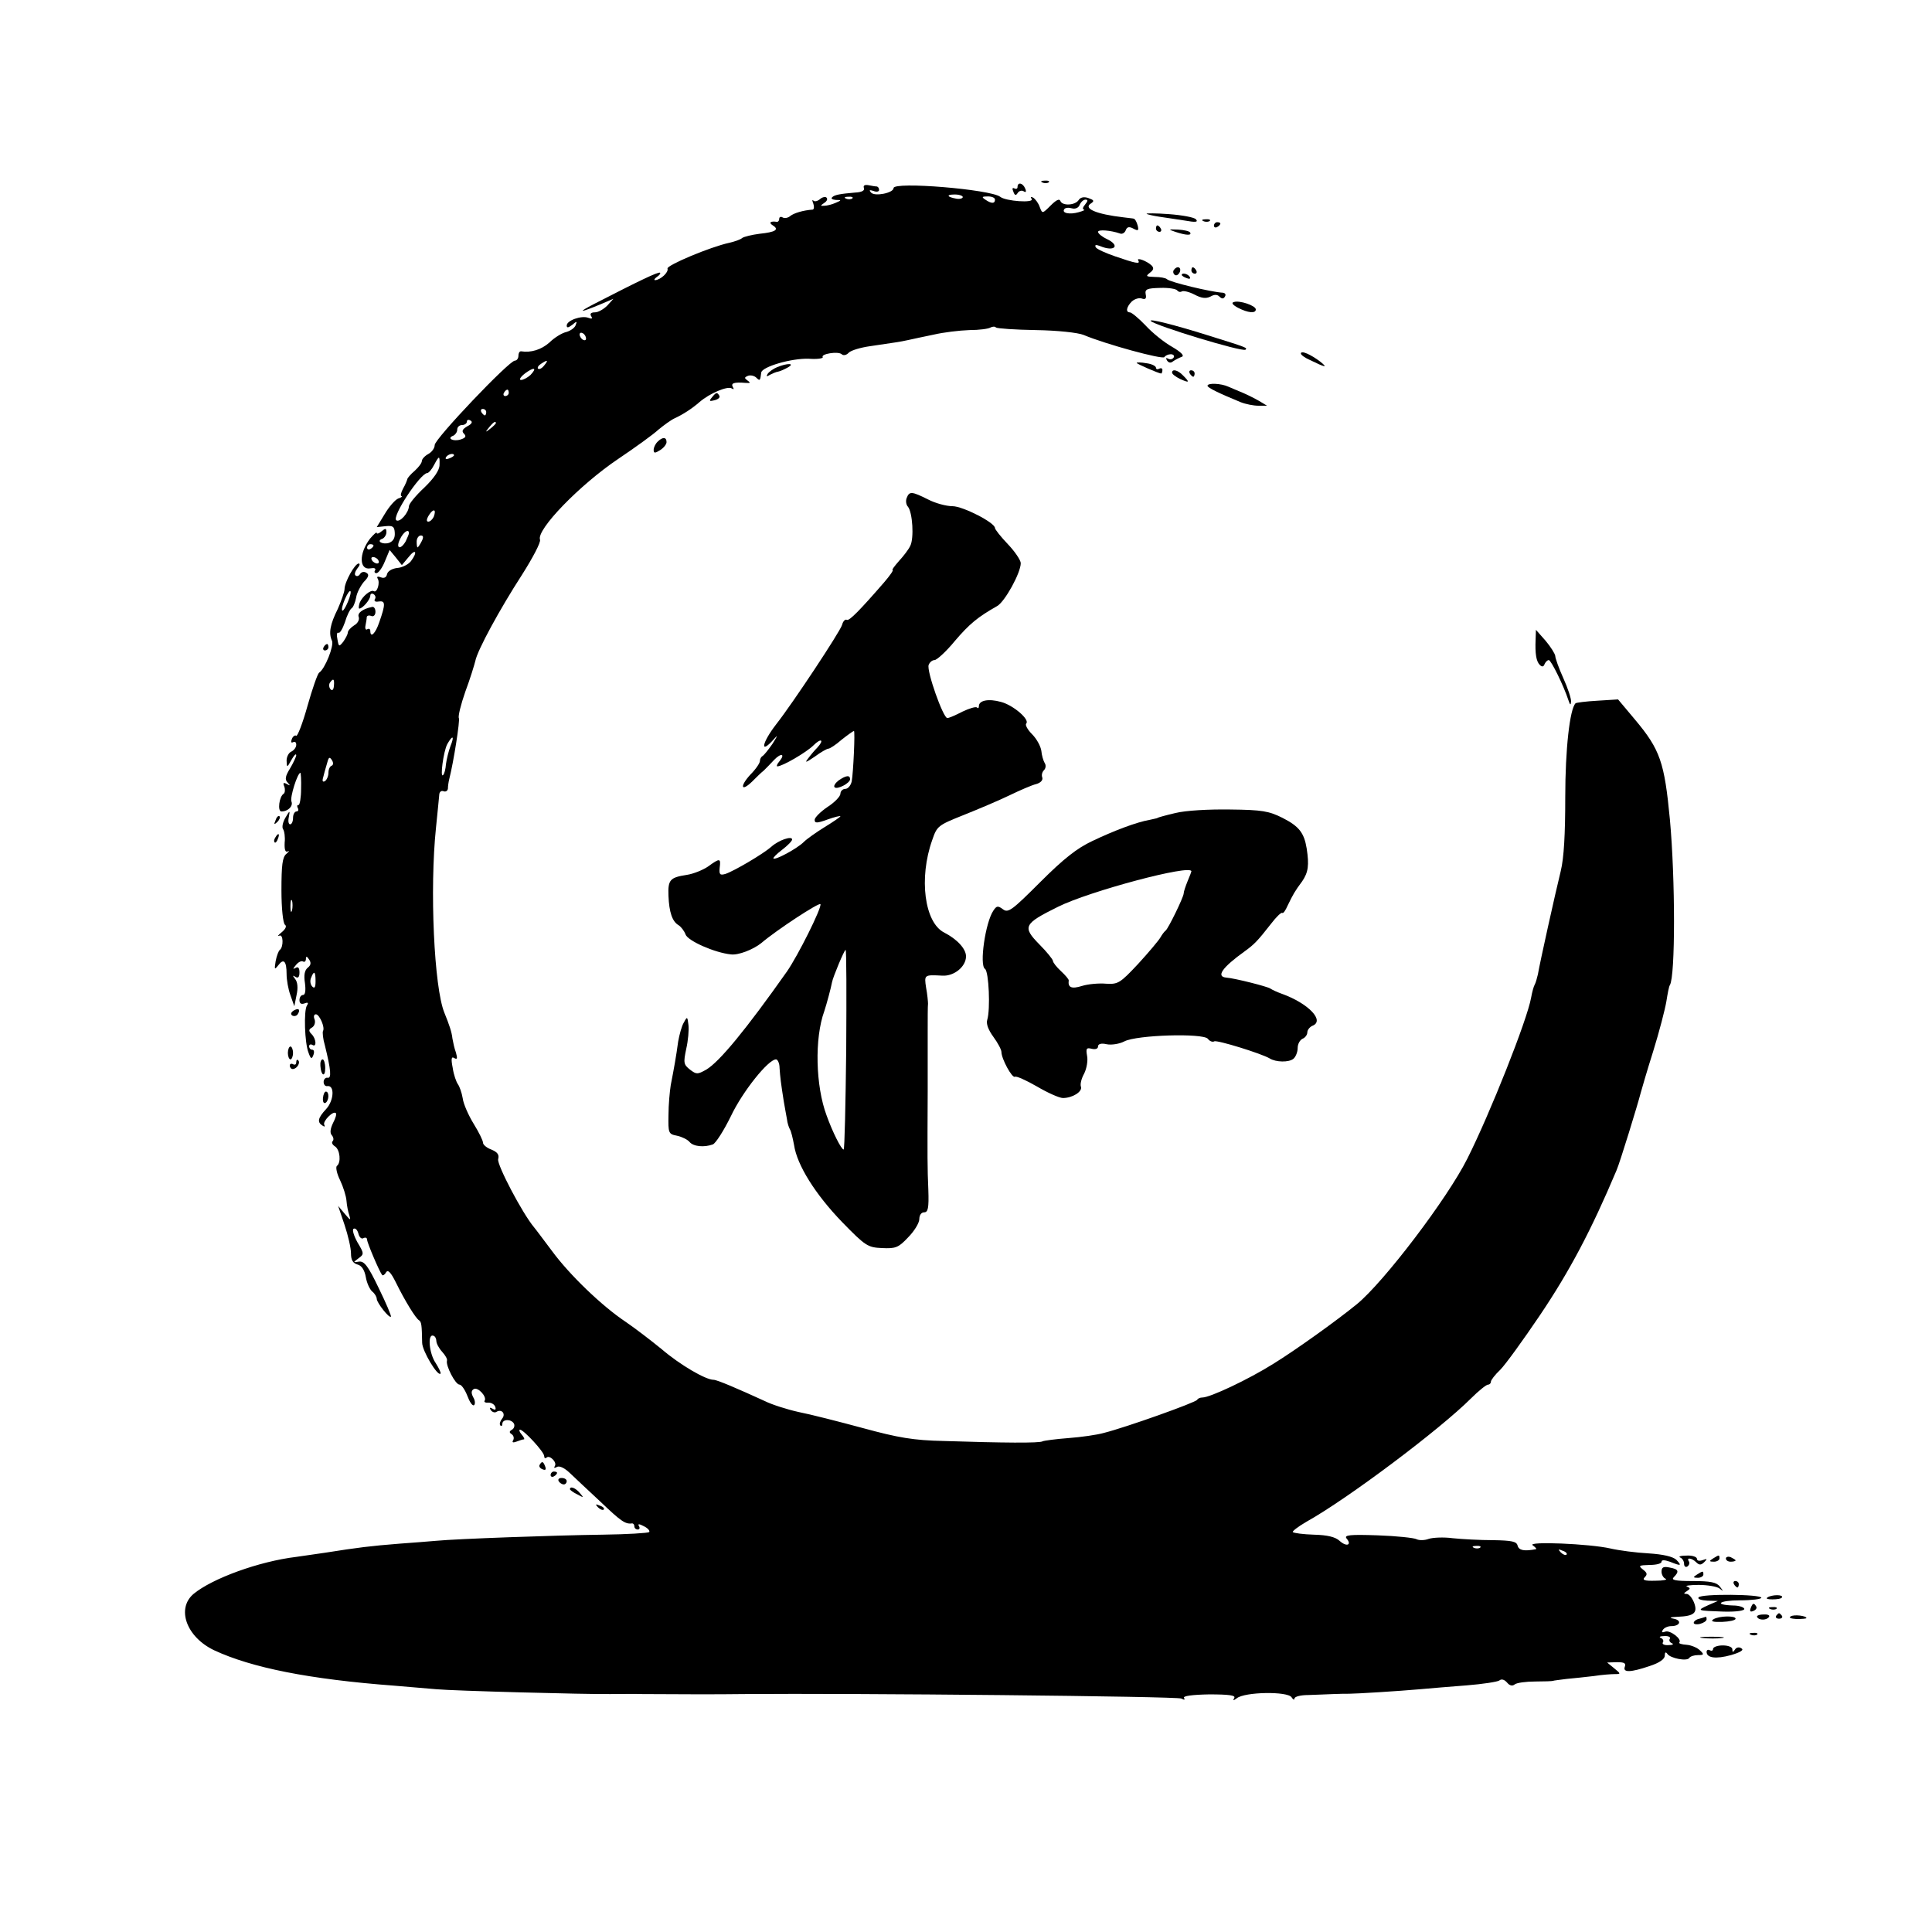 <?xml version="1.0" standalone="no"?>
<!DOCTYPE svg PUBLIC "-//W3C//DTD SVG 20010904//EN"
 "http://www.w3.org/TR/2001/REC-SVG-20010904/DTD/svg10.dtd">
<svg version="1.0" xmlns="http://www.w3.org/2000/svg"
 width="600pt" height="600pt" viewBox="0 0 600 600"
 preserveAspectRatio="xMidYMid meet">
<g transform="translate(0,600) scale(0.1,-0.1)"
fill="#000000" stroke="none">
<path d="M3238 5433 c7 -3 16 -2 19 1 4 3 -2 6 -13 5 -11 0 -14 -3 -6 -6z"/>
<path d="M2683 5416 c3 -8 -7 -13 -27 -14 -47 -4 -65 -7 -72 -15 -4 -4 1 -7
12 -8 18 0 18 -1 -1 -9 -11 -5 -27 -9 -35 -9 -13 -1 -13 0 0 9 8 5 11 12 7 16
-3 4 -13 2 -20 -4 -8 -7 -17 -9 -21 -5 -4 4 -4 0 0 -10 3 -9 2 -17 -2 -18 -30
-2 -59 -11 -70 -20 -7 -6 -18 -8 -24 -4 -5 3 -10 1 -10 -4 0 -6 -3 -10 -7 -10
-20 3 -27 -2 -13 -11 21 -13 8 -21 -41 -26 -24 -3 -48 -9 -54 -13 -5 -5 -23
-11 -40 -15 -60 -13 -195 -70 -192 -80 4 -12 -22 -35 -38 -36 -5 0 -3 4 5 10
8 5 12 11 10 13 -5 4 -65 -25 -205 -97 -54 -28 -45 -28 20 -1 l40 17 -19 -21
c-11 -11 -28 -21 -38 -21 -12 0 -17 -4 -12 -12 5 -8 2 -9 -9 -5 -21 8 -67 -8
-67 -24 0 -8 5 -7 17 2 14 12 16 12 11 0 -2 -8 -15 -18 -29 -22 -14 -3 -38
-18 -53 -33 -25 -22 -57 -32 -88 -27 -5 0 -8 -6 -8 -14 0 -8 -5 -15 -11 -15
-18 0 -249 -243 -249 -262 0 -10 -9 -22 -20 -28 -11 -6 -20 -16 -20 -22 0 -6
-10 -19 -22 -30 -13 -11 -23 -23 -23 -26 -1 -4 -6 -17 -13 -29 -7 -13 -9 -23
-5 -24 4 0 0 -4 -10 -7 -10 -4 -29 -26 -42 -48 l-25 -41 28 3 c22 2 27 -1 28
-21 1 -16 -5 -26 -18 -31 -21 -6 -41 6 -20 13 6 3 12 12 12 20 0 13 -3 13 -15
3 -8 -7 -15 -9 -15 -5 0 4 -9 -4 -21 -18 -35 -46 -34 -99 2 -92 11 2 17 0 14
-6 -4 -5 -1 -9 4 -9 6 0 18 16 26 36 l15 36 19 -23 19 -24 21 25 c22 28 29 16
7 -13 -8 -10 -27 -20 -43 -21 -16 -2 -29 -10 -31 -19 -2 -10 -9 -14 -19 -10
-10 4 -14 2 -10 -4 8 -13 -2 -45 -12 -39 -9 6 -36 -16 -44 -36 -3 -10 -4 -18
-1 -18 10 0 34 28 34 40 0 6 5 8 10 5 6 -4 8 -11 4 -16 -3 -6 2 -9 12 -7 21 3
22 -7 2 -64 -12 -36 -28 -51 -28 -27 0 5 -4 8 -9 5 -5 -4 -8 2 -6 11 2 10 4
22 4 27 1 4 7 6 14 3 7 -3 13 3 13 13 0 10 -5 17 -11 15 -29 -6 -46 -19 -41
-31 3 -8 -3 -20 -14 -26 -11 -7 -20 -17 -20 -23 0 -5 -7 -18 -14 -28 -13 -16
-14 -16 -18 7 -3 14 -2 23 3 21 4 -3 13 12 20 32 6 21 16 41 21 44 5 3 11 18
14 33 2 15 14 37 24 49 15 15 17 23 8 28 -7 5 -16 3 -20 -4 -4 -6 -10 -8 -14
-4 -4 3 -1 13 6 22 7 8 9 15 4 15 -12 0 -44 -58 -44 -79 0 -9 -10 -37 -21 -62
-24 -48 -29 -76 -18 -99 7 -15 -22 -88 -40 -99 -5 -4 -21 -50 -36 -103 -15
-54 -31 -95 -35 -93 -4 3 -11 -2 -14 -11 -3 -8 -2 -12 4 -9 6 3 10 0 10 -8 0
-8 -7 -17 -15 -21 -8 -3 -15 -16 -15 -28 1 -23 1 -23 15 2 8 14 14 21 15 15 0
-5 -9 -24 -19 -41 -15 -24 -17 -35 -8 -44 9 -10 9 -11 -2 -5 -11 6 -13 4 -8
-8 3 -9 2 -19 -2 -22 -14 -8 -20 -55 -7 -55 21 0 37 17 31 31 -5 13 19 89 28
89 1 0 3 -22 2 -50 0 -27 -4 -50 -8 -50 -5 0 -5 -4 -2 -10 3 -5 1 -10 -4 -10
-6 0 -11 -9 -11 -20 0 -11 -4 -20 -9 -20 -5 0 -7 10 -4 23 4 21 3 21 -11 -3
-8 -14 -11 -29 -7 -35 4 -5 7 -25 5 -42 -1 -22 2 -31 10 -27 6 3 4 0 -5 -8
-12 -10 -15 -35 -15 -113 0 -56 5 -103 11 -107 6 -4 2 -13 -10 -23 -11 -9 -15
-14 -8 -11 13 7 14 -35 2 -44 -4 -3 -10 -19 -13 -35 -4 -26 -4 -28 8 -13 17
23 26 13 26 -27 0 -18 5 -47 12 -66 l12 -34 7 35 c5 22 3 40 -4 49 -9 12 -9
13 1 7 8 -5 12 0 12 14 0 14 -4 19 -12 14 -9 -5 -9 -3 1 9 7 9 17 14 22 11 5
-3 9 1 9 8 0 9 3 9 10 -2 7 -10 5 -18 -4 -25 -10 -8 -13 -23 -9 -48 3 -23 1
-37 -6 -37 -6 0 -11 -7 -11 -16 0 -10 5 -14 16 -10 10 4 13 2 7 -7 -10 -16 -7
-116 5 -146 7 -20 10 -21 15 -8 4 10 2 17 -3 17 -6 0 -10 5 -10 11 0 5 5 7 10
4 14 -9 12 19 -2 33 -10 10 -10 15 1 21 8 5 11 16 8 25 -4 9 -2 16 4 16 11 0
29 -41 22 -52 -2 -4 0 -25 6 -45 19 -77 21 -103 8 -100 -6 1 -12 -5 -12 -13 0
-8 5 -14 11 -13 24 4 21 -45 -3 -71 -26 -28 -29 -41 -11 -52 6 -4 8 -3 5 3 -6
10 28 45 36 36 3 -2 -1 -16 -9 -31 -8 -17 -10 -30 -4 -37 6 -7 7 -15 3 -19 -4
-4 -1 -11 7 -16 16 -10 20 -51 6 -61 -4 -4 0 -24 10 -44 10 -21 19 -50 20 -64
1 -14 5 -35 9 -46 5 -16 3 -15 -14 5 l-21 25 20 -59 c11 -33 20 -72 20 -89 0
-20 6 -30 20 -34 13 -3 22 -17 26 -39 3 -18 12 -38 20 -45 8 -6 14 -17 14 -23
1 -13 39 -61 44 -55 2 2 -15 42 -38 89 -33 69 -45 84 -61 82 -19 -3 -19 -3 -2
10 18 13 18 15 -3 50 -11 20 -17 39 -12 42 6 3 12 -4 15 -15 3 -12 10 -18 16
-14 6 3 11 1 11 -5 0 -9 38 -99 47 -110 2 -2 8 1 12 9 6 9 15 -1 30 -31 29
-59 62 -112 72 -118 8 -5 9 -15 10 -70 0 -25 48 -105 57 -96 2 3 -5 17 -15 33
-20 29 -26 90 -8 85 6 -1 10 -9 10 -16 0 -8 8 -23 18 -34 10 -11 17 -23 15
-28 -4 -15 26 -74 39 -74 6 0 17 -16 24 -34 7 -19 16 -33 21 -30 4 3 4 14 -2
24 -7 13 -7 21 1 26 13 8 42 -24 34 -36 -3 -4 3 -7 12 -6 9 0 18 -5 21 -13 3
-9 0 -11 -8 -6 -9 5 -11 4 -6 -4 4 -6 12 -9 17 -6 17 11 31 -6 18 -21 -6 -8
-9 -17 -5 -21 3 -3 6 -1 6 5 0 15 27 16 36 1 3 -6 1 -15 -6 -19 -9 -5 -9 -9
-1 -14 6 -4 8 -12 5 -18 -5 -8 -1 -9 10 -5 10 4 20 7 23 7 3 0 0 7 -7 15 -7 8
-9 15 -5 15 11 0 75 -69 75 -82 0 -6 3 -8 7 -5 9 10 34 -14 26 -26 -4 -6 -1
-7 6 -3 7 5 23 -2 39 -17 15 -14 58 -55 97 -91 64 -61 77 -70 98 -67 4 0 7 -4
7 -9 0 -6 5 -10 11 -10 5 0 7 5 3 11 -4 7 1 7 16 -1 12 -6 19 -14 16 -18 -4
-3 -68 -7 -144 -8 -151 -2 -455 -13 -517 -19 -22 -2 -74 -6 -115 -9 -89 -7
-129 -12 -230 -28 -41 -6 -82 -12 -90 -13 -116 -14 -261 -67 -319 -115 -54
-46 -22 -134 64 -175 116 -54 294 -90 560 -110 50 -4 108 -9 130 -11 52 -5
462 -16 540 -15 33 0 78 1 100 0 141 -1 232 -1 315 0 337 3 1348 -7 1359 -14
9 -5 12 -4 8 2 -4 6 25 10 78 11 62 0 83 -3 78 -11 -5 -9 -3 -9 8 -1 25 20
158 22 170 3 5 -8 9 -9 9 -4 0 6 19 11 43 11 23 1 58 2 77 3 19 1 42 1 50 1
21 0 153 8 220 14 30 3 96 8 145 12 50 4 95 11 101 15 7 6 16 3 24 -6 8 -10
17 -12 24 -6 6 5 35 9 64 9 28 0 53 1 55 2 1 1 20 3 42 6 22 2 60 6 85 9 25 4
54 6 65 6 19 0 19 1 -2 18 l-22 18 31 1 c22 0 28 -3 24 -14 -7 -19 18 -18 77
2 31 10 47 22 47 32 0 11 3 13 8 6 9 -14 61 -24 68 -13 3 5 15 9 27 9 19 0 20
2 6 15 -8 8 -27 16 -41 17 -15 1 -25 4 -23 7 10 10 -28 39 -43 34 -10 -4 -13
-2 -8 5 4 7 16 12 26 12 28 0 34 18 8 23 -16 3 -12 5 12 6 51 2 63 12 51 44
-6 15 -16 27 -23 27 -10 0 -10 2 1 9 11 7 11 9 0 14 -8 2 8 5 36 5 27 0 57 -5
65 -11 13 -10 13 -10 1 6 -10 13 -29 17 -84 17 -55 0 -68 3 -59 12 18 18 15
25 -13 30 -19 4 -25 1 -25 -13 0 -9 6 -20 13 -22 6 -3 -8 -6 -32 -6 -34 -1
-42 2 -33 11 9 9 7 14 -6 24 -15 12 -12 13 21 14 20 0 37 4 37 10 0 6 9 6 26
0 35 -14 38 -13 20 6 -11 10 -40 17 -87 20 -38 2 -91 9 -117 15 -65 15 -262
23 -242 10 8 -6 13 -11 10 -12 -36 -7 -53 -4 -57 11 -3 13 -18 16 -76 17 -40
0 -96 3 -125 6 -29 4 -63 2 -75 -2 -13 -5 -30 -5 -38 -1 -7 4 -62 10 -121 12
-86 3 -105 1 -96 -10 17 -20 0 -27 -22 -7 -13 12 -38 18 -79 19 -34 1 -63 5
-66 8 -3 2 16 17 42 32 129 72 415 287 511 383 24 24 48 43 53 43 5 0 9 4 9 9
0 5 13 22 29 37 16 16 71 92 123 169 93 138 160 265 238 450 10 22 67 208 75
240 3 11 20 70 39 130 19 61 37 131 41 155 4 25 8 47 11 51 17 28 17 328 0
514 -17 178 -30 217 -109 311 l-52 62 -64 -4 c-36 -2 -66 -6 -68 -8 -18 -18
-32 -143 -32 -291 0 -115 -4 -189 -14 -230 -17 -69 -65 -285 -71 -321 -3 -13
-7 -27 -10 -32 -3 -5 -8 -23 -11 -40 -12 -69 -128 -361 -198 -500 -62 -124
-259 -383 -343 -452 -65 -53 -191 -143 -259 -185 -78 -49 -197 -105 -221 -105
-7 0 -14 -3 -16 -7 -3 -8 -222 -86 -290 -103 -21 -6 -70 -13 -110 -16 -40 -3
-76 -8 -80 -10 -9 -6 -121 -5 -308 1 -93 2 -140 10 -250 40 -74 20 -164 43
-200 50 -36 8 -83 23 -105 34 -83 38 -148 66 -159 66 -25 0 -105 47 -161 95
-33 27 -84 66 -112 85 -75 50 -175 147 -228 219 -25 33 -50 67 -56 74 -37 44
-116 195 -112 212 4 14 -2 22 -21 30 -14 5 -26 15 -26 21 0 7 -13 33 -29 59
-16 26 -32 62 -34 79 -3 18 -10 37 -15 44 -5 7 -13 29 -16 50 -6 30 -4 37 5
31 9 -5 10 -1 5 17 -5 13 -9 33 -11 44 -2 20 -10 43 -25 80 -32 78 -46 384
-26 575 5 47 9 92 10 101 0 9 6 15 13 12 7 -3 13 1 14 8 0 8 2 21 4 29 14 55
34 184 30 190 -3 5 6 42 20 82 15 40 28 83 31 95 6 33 77 163 145 268 33 52
59 101 56 109 -12 31 124 171 243 251 52 35 109 76 125 91 17 14 39 30 50 35
26 12 54 30 78 51 30 26 86 50 99 42 7 -4 8 -3 4 4 -7 12 3 16 39 13 15 -1 17
0 7 7 -11 8 -11 10 1 15 8 3 20 0 26 -6 11 -11 12 -9 15 16 2 18 94 45 148 43
26 -2 45 1 43 5 -7 10 48 19 59 9 5 -5 15 -3 22 5 7 7 37 16 66 20 80 12 91
13 118 19 14 3 50 11 80 17 30 7 80 13 110 14 31 0 60 4 66 8 6 3 14 4 17 0 4
-3 60 -7 124 -8 67 -1 131 -8 148 -15 69 -29 245 -77 251 -69 3 5 12 9 20 9 8
0 12 -5 9 -10 -4 -6 -11 -7 -17 -4 -7 4 -8 2 -4 -5 5 -8 12 -9 19 -3 7 5 19
11 27 14 9 3 -1 14 -30 31 -25 14 -62 44 -83 67 -21 22 -43 40 -48 40 -14 0
-11 17 6 34 9 8 23 12 31 9 11 -4 15 0 12 13 -3 16 4 19 45 20 26 1 50 -3 53
-8 3 -4 9 -6 14 -3 5 3 23 -1 40 -10 21 -11 35 -13 49 -6 12 7 21 7 28 0 8 -8
13 -7 17 0 4 6 1 11 -6 12 -37 2 -165 33 -174 42 -4 4 -21 7 -38 7 -27 1 -29
2 -15 13 12 9 13 15 5 23 -15 14 -48 26 -41 15 7 -12 -8 -9 -72 13 -29 10 -56
22 -60 28 -4 8 0 9 13 4 45 -19 65 1 21 22 -15 7 -27 17 -27 22 0 8 39 5 68
-5 7 -3 15 2 18 10 4 11 11 12 24 5 15 -8 17 -6 13 10 -3 11 -8 20 -12 21 -3
1 -17 2 -31 4 -87 10 -128 28 -101 44 10 7 8 10 -9 16 -14 5 -25 2 -30 -6 -11
-17 -51 -19 -57 -3 -3 8 -13 3 -30 -14 -26 -26 -26 -26 -34 -5 -4 12 -13 24
-20 29 -8 4 -10 3 -5 -4 8 -13 -81 -7 -98 7 -30 23 -331 48 -331 27 0 -15 -58
-27 -70 -14 -7 8 -5 9 8 5 9 -4 17 -2 17 3 0 6 -3 10 -7 11 -5 0 -16 2 -26 4
-12 2 -17 -1 -14 -9z m307 -28 c0 -4 -9 -7 -20 -5 -29 5 -33 13 -5 13 14 0 25
-4 25 -8z m-343 -4 c-3 -3 -12 -4 -19 -1 -8 3 -5 6 6 6 11 1 17 -2 13 -5z
m443 -4 c0 -13 -11 -13 -30 0 -12 8 -11 10 8 10 12 0 22 -4 22 -10z m280 -15
c-7 -8 -9 -15 -4 -16 5 -1 -2 -4 -16 -8 -28 -8 -53 -3 -45 9 3 5 13 6 24 3 11
-3 21 2 24 11 4 9 12 16 18 16 8 0 8 -4 -1 -15z m-1550 -416 c0 -6 -4 -7 -10
-4 -5 3 -10 11 -10 16 0 6 5 7 10 4 6 -3 10 -11 10 -16z m-130 -84 c-7 -9 -15
-13 -19 -10 -3 3 1 10 9 15 21 14 24 12 10 -5z m-43 -30 c-9 -8 -22 -15 -29
-15 -7 0 -2 9 12 20 28 21 40 19 17 -5z m-67 -55 c0 -5 -5 -10 -11 -10 -5 0
-7 5 -4 10 3 6 8 10 11 10 2 0 4 -4 4 -10z m-70 -60 c0 -5 -2 -10 -4 -10 -3 0
-8 5 -11 10 -3 6 -1 10 4 10 6 0 11 -4 11 -10z m-59 -44 c-15 -9 -18 -15 -10
-23 8 -8 5 -13 -11 -18 -23 -7 -44 4 -22 12 6 3 12 11 12 19 0 8 7 14 15 14 8
0 15 5 15 11 0 5 5 7 11 3 8 -4 4 -11 -10 -18z m89 10 c0 -2 -8 -10 -17 -17
-16 -13 -17 -12 -4 4 13 16 21 21 21 13z m-130 -100 c0 -2 -7 -7 -16 -10 -8
-3 -12 -2 -9 4 6 10 25 14 25 6z m-45 -30 c0 -16 -17 -41 -47 -70 -27 -25 -48
-51 -48 -58 -1 -21 -28 -51 -39 -44 -16 10 74 146 96 147 4 0 14 11 21 25 16
30 18 30 17 0z m-18 -161 c-4 -8 -11 -15 -17 -15 -6 0 -6 7 2 20 14 22 24 19
15 -5z m-77 -51 c0 -3 -5 -14 -10 -25 -16 -28 -32 -23 -18 6 10 22 28 35 28
19z m39 -26 c-5 -10 -11 -18 -12 -18 -2 0 -3 8 -3 18 0 10 6 19 13 19 8 0 9
-6 2 -19z m-149 -12 c0 -3 -4 -8 -10 -11 -5 -3 -10 -1 -10 4 0 6 5 11 10 11 6
0 10 -2 10 -4z m15 -46 c3 -5 2 -10 -4 -10 -5 0 -13 5 -16 10 -3 6 -2 10 4 10
5 0 13 -4 16 -10z m-95 -130 c-7 -17 -15 -29 -17 -26 -3 3 1 18 8 35 17 39 26
31 9 -9z m-43 -260 c-1 -12 -5 -16 -10 -11 -5 5 -6 14 -3 20 11 16 15 13 13
-9z m362 -187 c-6 -16 -12 -41 -14 -56 -1 -15 -5 -31 -9 -34 -10 -11 1 73 13
96 17 30 23 26 10 -6z m-369 -61 c-6 -2 -10 -12 -10 -22 0 -10 -5 -22 -11 -26
-8 -4 -9 1 -4 17 3 13 9 32 12 43 4 15 7 16 14 5 5 -8 4 -15 -1 -17z m-123
-449 c-3 -10 -5 -4 -5 12 0 17 2 24 5 18 2 -7 2 -21 0 -30z m73 -220 c0 -19
-3 -24 -10 -17 -6 6 -8 18 -4 27 9 24 14 21 14 -10z m3617 -1759 c-3 -3 -12
-4 -19 -1 -8 3 -5 6 6 6 11 1 17 -2 13 -5z m268 -22 c-3 -3 -11 0 -18 7 -9 10
-8 11 6 5 10 -3 15 -9 12 -12z m321 -261 c-4 -5 0 -12 6 -14 7 -3 3 -6 -10 -6
-13 -1 -21 3 -18 8 4 5 0 12 -6 14 -7 3 -3 6 10 6 13 1 21 -3 18 -8z"/>
<path d="M3160 5419 c0 -5 -4 -7 -10 -4 -6 3 -7 -1 -3 -10 4 -12 8 -13 13 -5
4 7 13 10 19 6 7 -5 9 -1 5 8 -7 18 -24 22 -24 5z"/>
<path d="M3561 5336 c2 -2 20 -6 39 -9 19 -3 55 -8 80 -12 33 -6 42 -5 34 4
-5 6 -43 13 -84 16 -40 3 -72 3 -69 1z"/>
<path d="M3738 5313 c7 -3 16 -2 19 1 4 3 -2 6 -13 5 -11 0 -14 -3 -6 -6z"/>
<path d="M3770 5299 c0 -5 5 -7 10 -4 6 3 10 8 10 11 0 2 -4 4 -10 4 -5 0 -10
-5 -10 -11z"/>
<path d="M3590 5290 c0 -5 5 -10 11 -10 5 0 7 5 4 10 -3 6 -8 10 -11 10 -2 0
-4 -4 -4 -10z"/>
<path d="M3650 5280 c33 -11 52 -12 46 -2 -2 4 -19 8 -38 9 -30 1 -31 1 -8 -7z"/>
<path d="M3645 5161 c-3 -5 -1 -12 4 -15 5 -3 11 1 15 9 6 16 -9 21 -19 6z"/>
<path d="M3700 5160 c0 -5 5 -10 11 -10 5 0 7 5 4 10 -3 6 -8 10 -11 10 -2 0
-4 -4 -4 -10z"/>
<path d="M3670 5146 c0 -2 7 -7 16 -10 8 -3 12 -2 9 4 -6 10 -25 14 -25 6z"/>
<path d="M3832 5062 c-9 -2 -4 -9 13 -18 31 -16 55 -18 55 -5 0 12 -51 29 -68
23z"/>
<path d="M3574 5003 c15 -15 285 -97 294 -89 6 6 7 6 -118 45 -102 32 -185 53
-176 44z"/>
<path d="M4040 4902 c0 -4 12 -13 28 -20 49 -24 57 -25 32 -5 -29 22 -60 36
-60 25z"/>
<path d="M3530 4873 c0 -3 69 -33 76 -33 2 0 4 5 4 11 0 5 -4 7 -10 4 -5 -3
-10 -2 -10 3 0 5 -13 12 -30 14 -16 3 -30 3 -30 1z"/>
<path d="M2414 4860 c-12 -5 -25 -14 -30 -21 -5 -8 -3 -10 7 -3 8 4 19 9 26
10 6 1 19 7 30 13 23 13 -1 14 -33 1z"/>
<path d="M3640 4843 c0 -5 11 -13 25 -20 29 -13 31 -11 9 11 -16 17 -34 21
-34 9z"/>
<path d="M3695 4840 c3 -5 8 -10 11 -10 2 0 4 5 4 10 0 6 -5 10 -11 10 -5 0
-7 -4 -4 -10z"/>
<path d="M3750 4802 c0 -6 35 -23 103 -51 15 -6 40 -11 55 -11 l27 0 -25 15
c-14 8 -36 19 -50 25 -14 6 -34 14 -45 19 -24 11 -65 12 -65 3z"/>
<path d="M2211 4766 c-10 -12 -8 -13 8 -9 12 3 18 9 15 14 -7 12 -10 11 -23
-5z"/>
<path d="M2042 4628 c-7 -7 -12 -18 -12 -25 0 -11 4 -11 20 -1 11 7 20 18 20
25 0 16 -12 17 -28 1z"/>
<path d="M2816 4454 c-4 -9 -2 -22 4 -28 14 -18 19 -97 7 -121 -5 -11 -21 -32
-35 -47 -14 -16 -23 -28 -20 -28 4 0 -8 -17 -25 -37 -78 -90 -110 -122 -117
-118 -5 3 -12 -4 -15 -16 -7 -22 -153 -243 -205 -309 -44 -57 -51 -95 -8 -47
15 17 14 14 -3 -13 -13 -19 -27 -36 -31 -38 -4 -2 -8 -9 -8 -15 0 -7 -13 -26
-30 -43 -33 -36 -29 -55 6 -21 12 12 28 28 36 34 7 7 22 22 32 33 22 23 36 19
16 -5 -7 -8 -9 -15 -6 -15 16 0 91 44 112 65 24 24 35 18 12 -7 -7 -7 -20 -22
-28 -33 -12 -15 -8 -14 20 5 19 14 38 25 43 25 4 0 23 12 41 28 19 15 36 27
38 27 4 0 -2 -131 -7 -157 -3 -13 -12 -23 -20 -23 -8 0 -15 -7 -15 -15 0 -8
-18 -27 -40 -41 -22 -15 -40 -33 -40 -40 0 -11 7 -11 40 1 22 8 40 12 40 10 0
-2 -22 -17 -48 -33 -26 -16 -56 -37 -66 -47 -20 -20 -88 -57 -94 -51 -2 2 10
14 27 27 17 13 31 27 31 32 0 12 -42 -2 -65 -23 -25 -22 -115 -75 -142 -84
-17 -5 -20 -2 -18 19 4 30 1 31 -36 4 -16 -11 -46 -23 -66 -26 -52 -8 -59 -15
-57 -65 2 -51 12 -80 31 -91 8 -5 18 -18 22 -29 7 -20 91 -57 141 -62 23 -3
69 15 94 35 48 41 181 128 184 121 4 -12 -70 -160 -104 -209 -127 -180 -210
-281 -251 -305 -27 -15 -30 -15 -50 0 -20 16 -21 21 -12 64 6 26 9 60 7 75 -3
26 -4 27 -14 8 -7 -11 -14 -38 -18 -60 -6 -45 -13 -84 -23 -135 -3 -19 -7 -61
-7 -93 -1 -56 0 -59 26 -64 15 -3 33 -12 39 -19 12 -15 46 -18 73 -8 9 4 34
43 56 88 36 76 116 176 140 176 5 0 11 -12 11 -27 2 -29 4 -46 13 -103 3 -19
8 -44 10 -56 1 -11 6 -26 9 -31 4 -6 9 -28 13 -49 9 -62 66 -153 149 -239 73
-75 80 -79 124 -81 42 -2 51 1 81 33 19 19 35 45 35 57 0 12 6 21 15 21 12 0
15 13 13 70 -3 69 -3 95 -2 305 0 58 0 140 0 183 0 42 0 83 1 90 0 6 -2 29 -6
50 -6 40 -6 40 51 37 36 -2 73 28 73 60 0 23 -27 53 -68 74 -61 31 -79 169
-37 287 15 44 18 46 98 78 45 18 109 45 142 61 33 16 70 32 83 35 14 4 21 12
19 20 -3 7 -1 17 5 23 6 6 7 16 2 23 -4 7 -9 24 -10 37 -2 14 -14 37 -29 52
-14 14 -22 29 -18 33 12 12 -40 57 -78 67 -39 11 -69 5 -69 -13 0 -6 -3 -8 -6
-4 -4 3 -24 -3 -45 -13 -21 -11 -42 -20 -47 -20 -13 0 -65 147 -58 165 3 8 11
15 18 15 7 0 36 26 63 59 46 54 72 75 132 109 24 14 73 103 73 133 0 9 -18 36
-40 59 -22 23 -40 46 -40 50 0 17 -100 68 -132 68 -19 0 -53 9 -76 21 -50 25
-58 26 -66 5z m-188 -1714 c-2 -170 -5 -310 -8 -310 -7 0 -34 53 -53 106 -34
91 -38 239 -7 324 7 21 21 73 24 90 3 16 38 100 42 100 3 0 3 -139 2 -310z"/>
<path d="M4769 4015 c-2 -46 2 -69 13 -80 7 -7 12 -6 15 3 3 6 8 12 13 12 7 0
46 -79 61 -125 5 -15 7 -16 8 -4 1 9 -10 42 -24 73 -14 31 -25 62 -25 69 -1 7
-14 28 -30 47 l-30 34 -1 -29z"/>
<path d="M1005 3990 c-3 -5 -1 -10 4 -10 6 0 11 5 11 10 0 6 -2 10 -4 10 -3 0
-8 -4 -11 -10z"/>
<path d="M2604 3576 c-10 -8 -16 -17 -12 -21 8 -8 48 13 48 25 0 14 -13 12
-36 -4z"/>
<path d="M3650 3475 c-30 -7 -55 -14 -55 -15 0 -1 -11 -3 -24 -6 -41 -7 -112
-34 -179 -66 -47 -22 -89 -55 -161 -127 -88 -88 -100 -97 -116 -85 -16 12 -20
11 -30 -4 -25 -37 -44 -170 -26 -181 12 -8 17 -126 7 -158 -4 -12 3 -31 19
-53 14 -19 25 -40 25 -47 0 -21 33 -82 42 -77 4 3 35 -11 68 -30 34 -20 70
-36 81 -36 30 0 61 20 56 35 -3 7 1 25 10 41 8 16 12 41 9 55 -4 23 -2 26 14
22 12 -3 20 0 20 7 0 8 10 11 27 7 15 -3 40 1 55 9 39 20 244 26 259 8 6 -8
15 -11 20 -8 8 5 147 -38 172 -53 19 -12 60 -13 74 -1 7 6 13 21 13 33 0 13 7
25 15 29 8 3 15 12 15 20 0 7 7 16 15 20 41 15 -11 70 -95 100 -14 5 -29 12
-35 16 -8 6 -110 32 -137 34 -32 3 -13 31 58 82 29 21 39 31 82 86 16 21 31
35 34 33 3 -3 10 7 17 23 17 35 22 44 45 75 19 28 22 50 14 102 -8 49 -24 69
-75 95 -42 21 -63 25 -163 26 -67 1 -138 -3 -170 -11z m50 -181 c0 -1 -5 -15
-12 -31 -6 -15 -12 -32 -12 -38 -1 -13 -48 -109 -56 -115 -4 -3 -11 -12 -16
-21 -5 -9 -36 -46 -69 -82 -57 -61 -63 -64 -100 -62 -22 2 -56 -1 -75 -7 -32
-10 -44 -5 -41 17 1 3 -10 16 -24 29 -14 13 -25 27 -25 32 0 4 -19 28 -42 51
-54 55 -49 64 58 117 96 48 414 133 414 110z"/>
<path d="M856 3453 c-6 -14 -5 -15 5 -6 7 7 10 15 7 18 -3 3 -9 -2 -12 -12z"/>
<path d="M855 3399 c-4 -6 -5 -12 -2 -15 2 -3 7 2 10 11 7 17 1 20 -8 4z"/>
<path d="M911 2861 c-8 -6 -9 -11 -3 -15 6 -3 14 -1 17 5 9 14 2 20 -14 10z"/>
<path d="M894 2730 c0 -11 4 -20 8 -20 4 0 8 9 8 20 0 11 -4 20 -8 20 -4 0 -8
-9 -8 -20z"/>
<path d="M920 2701 c0 -7 -4 -9 -10 -6 -5 3 -10 1 -10 -4 0 -6 4 -11 9 -11 13
0 25 20 17 27 -3 4 -6 1 -6 -6z"/>
<path d="M995 2690 c2 -31 15 -37 15 -7 0 15 -4 27 -8 27 -5 0 -8 -9 -7 -20z"/>
<path d="M1003 2590 c-1 -11 2 -18 8 -15 11 7 12 35 1 35 -4 0 -8 -9 -9 -20z"/>
<path d="M1676 1451 c-3 -5 1 -11 9 -14 9 -4 12 -1 8 9 -6 16 -10 17 -17 5z"/>
<path d="M1710 1419 c0 -5 5 -7 10 -4 6 3 10 8 10 11 0 2 -4 4 -10 4 -5 0 -10
-5 -10 -11z"/>
<path d="M1735 1400 c3 -5 10 -10 16 -10 5 0 9 5 9 10 0 6 -7 10 -16 10 -8 0
-12 -4 -9 -10z"/>
<path d="M1770 1375 c0 -2 10 -10 23 -16 20 -11 21 -11 8 4 -13 16 -31 23 -31
12z"/>
<path d="M1857 1319 c7 -7 15 -10 18 -7 3 3 -2 9 -12 12 -14 6 -15 5 -6 -5z"/>
<path d="M5218 1163 c6 -2 12 -11 12 -19 0 -9 5 -12 10 -9 6 4 8 11 5 16 -9
13 9 11 23 -3 9 -9 15 -9 25 1 10 10 9 11 -5 6 -11 -4 -18 -2 -18 4 0 6 -15
11 -32 10 -18 0 -27 -3 -20 -6z"/>
<path d="M5320 1160 c-13 -8 -12 -10 3 -10 9 0 17 5 17 10 0 12 -1 12 -20 0z"/>
<path d="M5360 1160 c0 -6 7 -10 15 -10 8 0 15 2 15 4 0 2 -7 6 -15 10 -8 3
-15 1 -15 -4z"/>
<path d="M5270 1110 c-13 -8 -12 -10 3 -10 9 0 17 5 17 10 0 12 -1 12 -20 0z"/>
<path d="M5385 1080 c3 -5 8 -10 11 -10 2 0 4 5 4 10 0 6 -5 10 -11 10 -5 0
-7 -4 -4 -10z"/>
<path d="M5275 1039 c-4 -5 9 -9 27 -10 l33 -1 -30 -13 c-37 -17 -36 -17 48
-20 41 -1 66 3 64 9 -2 5 -17 10 -34 10 -63 2 -44 16 20 16 37 0 67 4 67 8 0
11 -188 13 -195 1z"/>
<path d="M5489 1039 c-6 -4 1 -6 15 -6 15 0 28 2 30 6 3 4 -4 7 -15 7 -11 0
-25 -3 -30 -7z"/>
<path d="M5437 1006 c-4 -10 -1 -13 8 -9 8 3 12 9 9 14 -7 12 -11 11 -17 -5z"/>
<path d="M5498 1003 c7 -3 16 -2 19 1 4 3 -2 6 -13 5 -11 0 -14 -3 -6 -6z"/>
<path d="M5457 978 c6 -11 31 -10 37 1 3 5 -5 8 -18 7 -13 0 -22 -4 -19 -8z"/>
<path d="M5516 982 c-3 -5 1 -9 9 -9 8 0 12 4 9 9 -3 4 -7 8 -9 8 -2 0 -6 -4
-9 -8z"/>
<path d="M5561 980 c-7 -4 1 -7 18 -8 17 0 31 1 31 3 0 7 -39 12 -49 5z"/>
<path d="M5278 973 c-10 -2 -18 -8 -18 -13 0 -4 9 -6 20 -3 11 3 20 9 20 14 0
5 -1 8 -2 8 -2 -1 -11 -3 -20 -6z"/>
<path d="M5321 971 c-10 -6 -1 -9 27 -8 23 1 42 5 42 10 0 10 -52 9 -69 -2z"/>
<path d="M5438 923 c7 -3 16 -2 19 1 4 3 -2 6 -13 5 -11 0 -14 -3 -6 -6z"/>
<path d="M5288 913 c18 -2 45 -2 60 0 15 2 0 4 -33 4 -33 0 -45 -2 -27 -4z"/>
<path d="M5320 879 c0 -5 -4 -7 -10 -4 -5 3 -10 1 -10 -5 0 -19 29 -23 76 -10
30 9 41 16 32 21 -7 5 -16 3 -20 -4 -6 -9 -8 -9 -8 1 0 7 -13 12 -30 12 -16 0
-30 -5 -30 -11z"/>
</g>
</svg>
